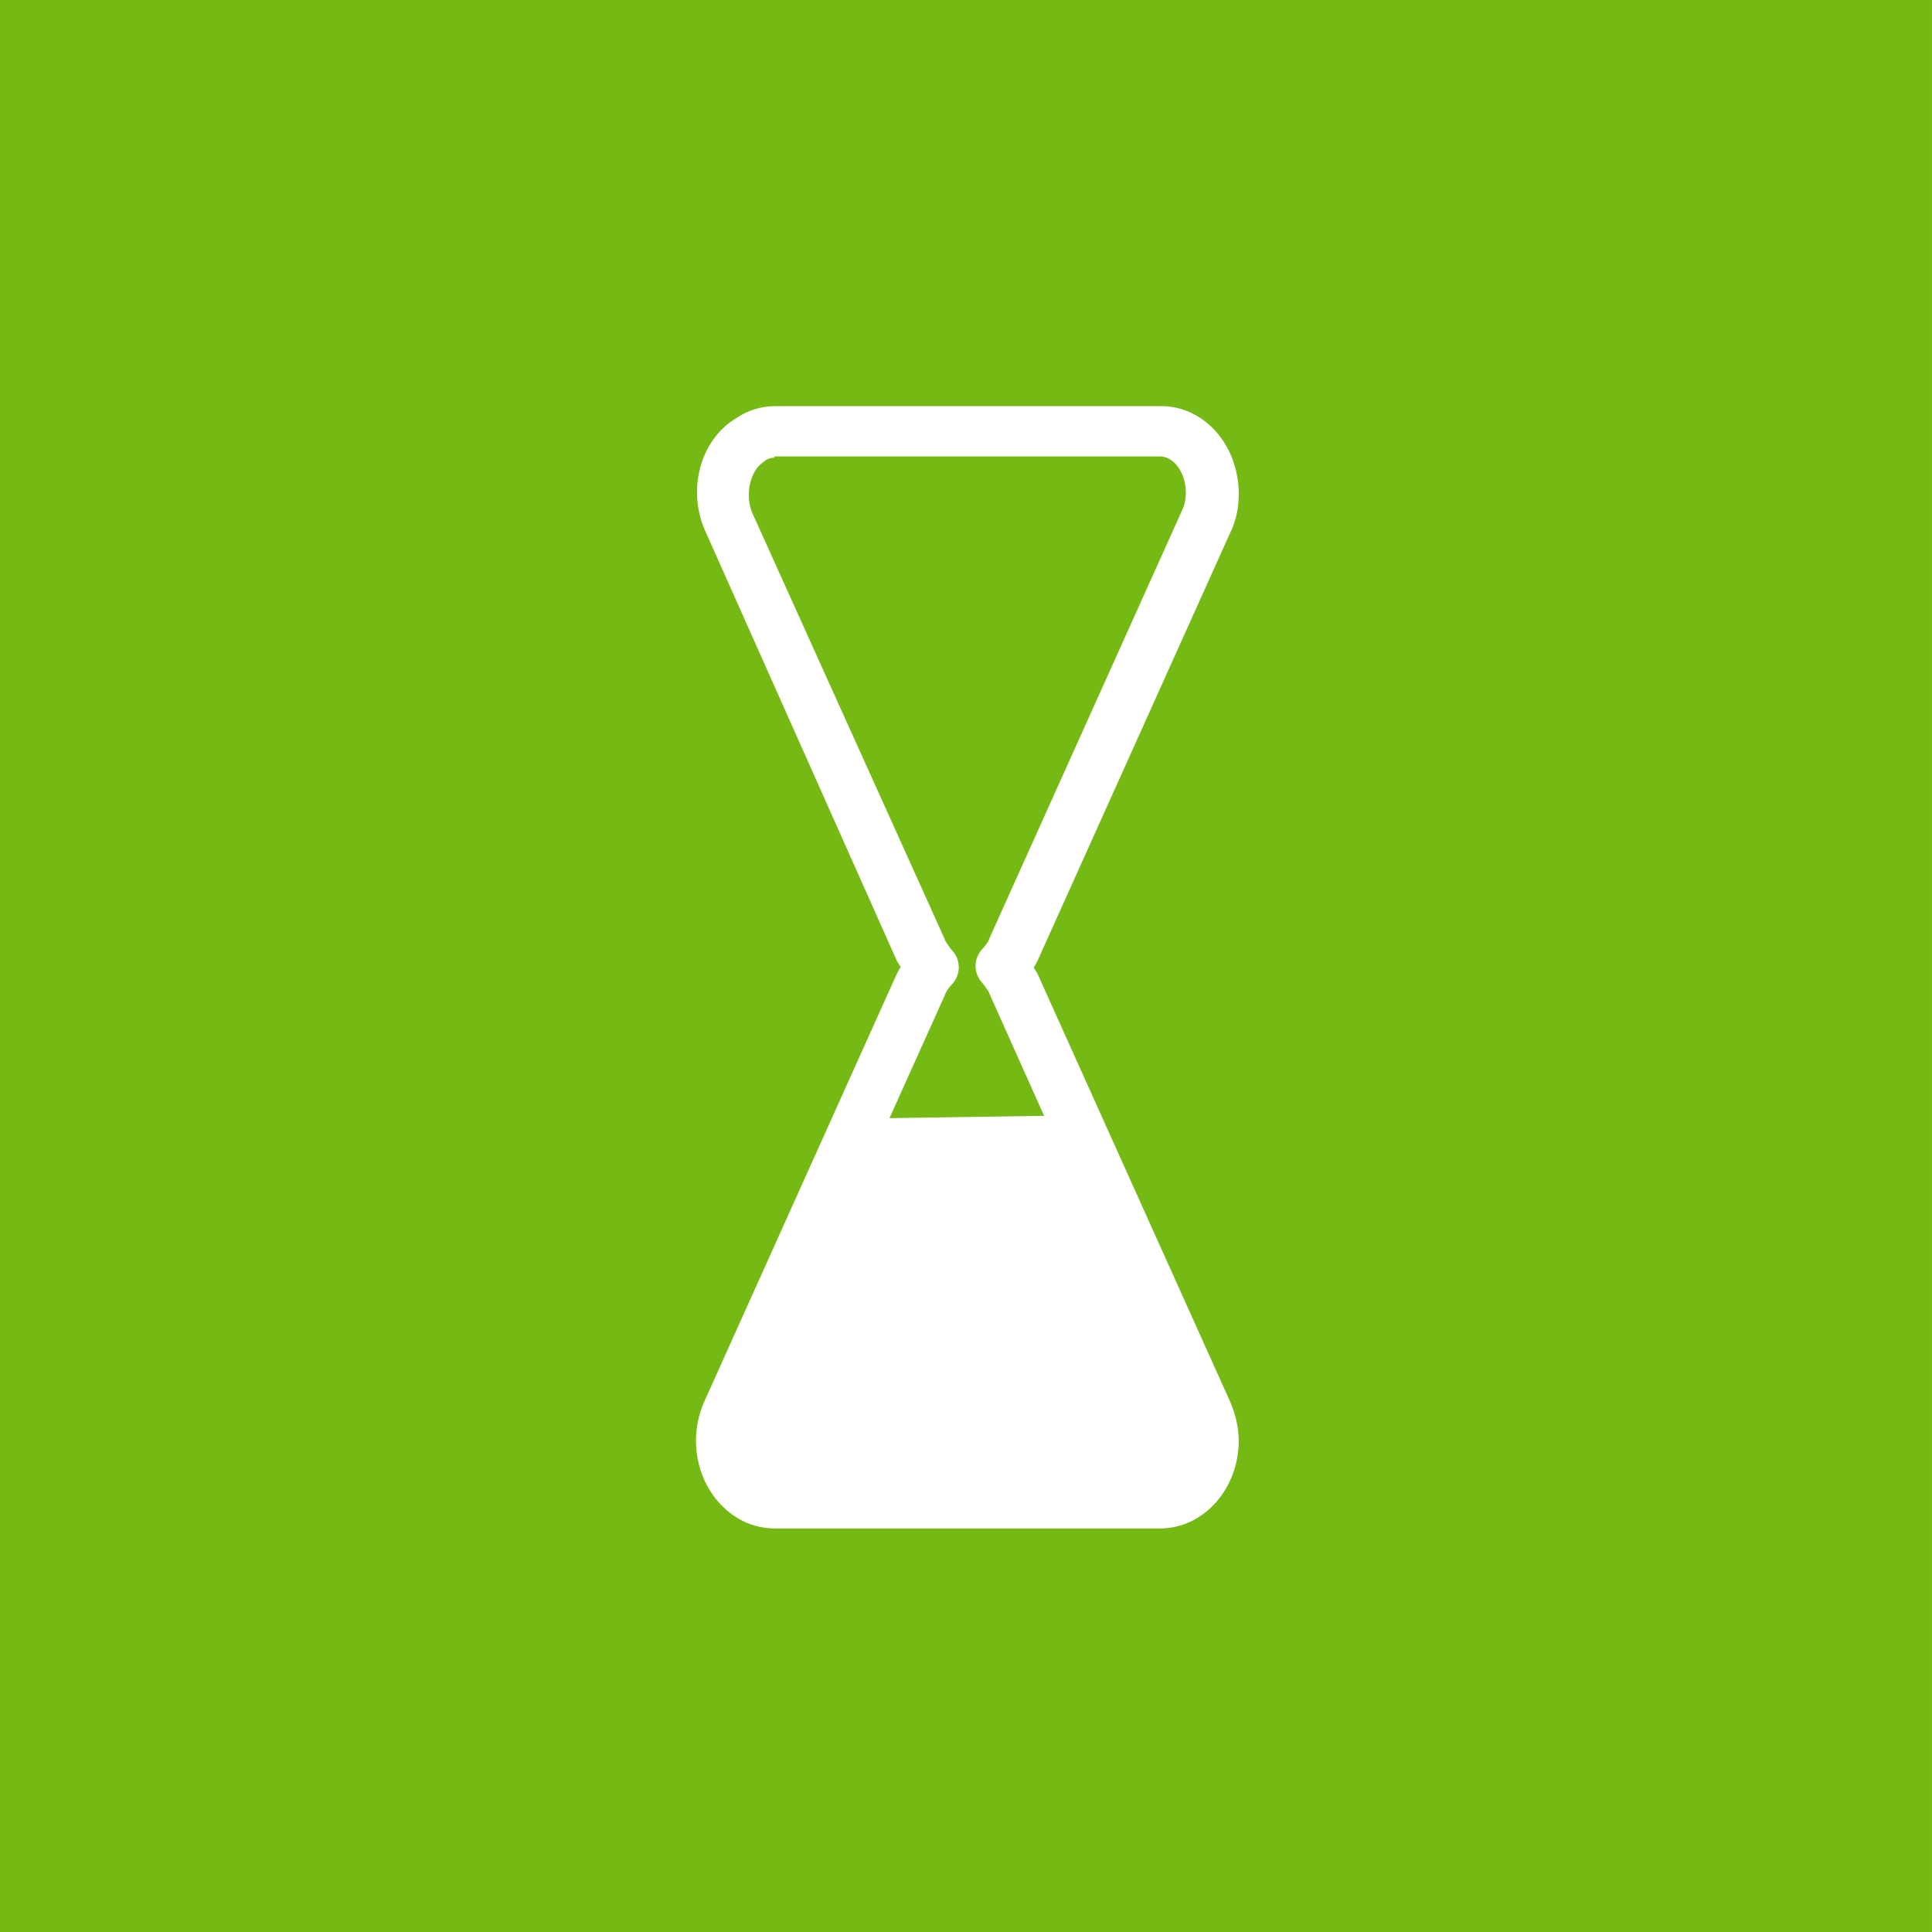 <?xml version="1.0" encoding="UTF-8" standalone="no"?>
<svg xmlns:dc="http://purl.org/dc/elements/1.1/" xmlns:cc="http://creativecommons.org/ns#" xmlns:rdf="http://www.w3.org/1999/02/22-rdf-syntax-ns#" xmlns:svg="http://www.w3.org/2000/svg" xmlns="http://www.w3.org/2000/svg" id="svg8" version="1.1" viewBox="0 0 39.687 39.688" height="132" width="132">
  <rect x="0" y="0" width="39.687" height="39.688" fill="#333333" stroke="none"/>
  <defs id="defs2"/>
  <g transform="translate(0,-257.312)" id="layer1">
    <g transform="matrix(0.265,0,0,0.265,-221.135,203.309)" id="g4724">
      <path style="fill:#ffffff" class="st0" d="M 98.3,33.9 85.8,21.5 C 85.2,20.9 84.3,20 82.7,20 H 37.2 c -2.7,0 -5,2.3 -5,5.1 v 81.8 c 0,2.8 2.2,5 5,5 h 57.7 c 2.8,0 5,-2.3 5,-5 V 37.2 C 99.8,35.6 99,34.6 98.3,33.9 Z M 94,35.2 H 84.7 V 26 Z M 94.8,108 H 37.2 c -0.5,0 -1,-0.5 -1,-1 V 25.1 c 0,-0.6 0.5,-1.1 1,-1.1 h 43.5 v 13.2 c 0,1.1 0.9,2 2,2 h 13.2 v 67.7 c -0.1,0.6 -0.5,1.1 -1.1,1.1 z" id="path4704"/>
      <path style="fill:#ffffff" class="st0" d="M 85,52 H 46.9 c -1.1,0 -2,-0.9 -2,-2 0,-1.1 0.9,-2 2,-2 H 85 c 1.1,0 2,0.9 2,2 0,1.1 -0.9,2 -2,2 z" id="path4706"/>
      <path style="fill:#ffffff" class="st0" d="M 85,64.2 H 46.9 c -1.1,0 -2,-0.9 -2,-2 0,-1.1 0.9,-2 2,-2 H 85 c 1.1,0 2,0.9 2,2 0,1.1 -0.9,2 -2,2 z" id="path4708"/>
      <path style="fill:#ffffff" class="st0" d="M 85,76.3 H 46.9 c -1.1,0 -2,-0.9 -2,-2 0,-1.1 0.9,-2 2,-2 H 85 c 1.1,0 2,0.9 2,2 0,1.1 -0.9,2 -2,2 z" id="path4710"/>
    </g>
    <rect y="257.312" x="3.8146976e-07" height="39.688" width="39.688" id="rect4598" style="opacity:0.97;fill:#78be14;fill-opacity:1;stroke-width:0.301"/>
    <g transform="matrix(0.265,0,0,0.265,2.444,260.249)" id="g5054">
      <g id="Symbols-0_1_" transform="matrix(0.784,0,0,0.784,4.915,266.99)">
	<g id="_x33_2dp-Icon_x2F_Action_x2F_Document-3_1_">
	</g>

</g>
      <g id="Symbols-0-5_1_" transform="matrix(0.784,0,0,0.784,241.69,273.044)">
	<g id="_x33_2dp-Icon_x2F_Action_x2F_Document-3-2_1_">
	</g>

</g>
      <g id="Symbols-0-9-1_1_" transform="matrix(0.784,0,0,0.784,211.377,241.427)">
	<g id="_x33_2dp-Icon_x2F_Action_x2F_Document-3-28-4_1_">
	</g>

</g>
      <g id="Symbols-0-2_1_" transform="matrix(0.784,0,0,0.784,4.915,266.99)">
	<g id="_x33_2dp-Icon_x2F_Action_x2F_Document-3-8_1_">
	</g>

</g>
      <g id="Symbols-0-5-9_1_" transform="matrix(0.784,0,0,0.784,241.69,273.044)">
	<g id="_x33_2dp-Icon_x2F_Action_x2F_Document-3-2-2_1_">
	</g>

</g>
      <g id="Symbols-0-9-1-6_1_" transform="matrix(0.784,0,0,0.784,211.377,241.427)">
	<g id="_x33_2dp-Icon_x2F_Action_x2F_Document-3-28-4-0_1_">
	</g>

</g>
      <g id="g1058_1_" transform="matrix(0.265,0,0,0.265,143.131,264.407)">
	<g id="g1056_1_" transform="translate(4,4)">
	</g>

</g>
      <path style="fill:#ffffff" class="st0" d="M 80.7,107.4 H 50.8 c -1,0 -2.1,-0.3 -3,-0.9 -2.8,-1.8 -3.9,-5.7 -2.4,-9 L 60.3,64.4 c 0.1,-0.2 0.2,-0.4 0.3,-0.5 -0.1,-0.2 -0.2,-0.3 -0.3,-0.5 L 45.5,30.2 C 44,27 45,23 47.9,21.3 c 0.9,-0.6 1.9,-0.9 3,-0.9 h 29.9 c 3.3,0 6,3 6,6.8 0,1.1 -0.2,2.1 -0.7,3.1 L 71.2,63.4 c -0.1,0.2 -0.2,0.4 -0.3,0.5 0.1,0.2 0.2,0.3 0.3,0.5 l 14.9,33.1 c 0.4,0.9 0.7,2 0.7,3.1 0,3.7 -2.7,6.8 -6.1,6.8 z m -29.9,-83 c -0.3,0 -0.6,0.1 -0.8,0.3 -1.1,0.7 -1.5,2.6 -0.9,4 l 14.9,33 c 0.1,0.3 0.3,0.5 0.5,0.8 0.8,0.8 0.8,2 0,2.8 -0.2,0.2 -0.4,0.5 -0.5,0.8 L 49.1,99.2 c -0.6,1.4 -0.2,3.3 0.9,4 0.3,0.2 0.5,0.3 0.8,0.3 h 29.9 c 1.1,0 2,-1.3 2,-2.8 0,-0.5 -0.1,-1 -0.3,-1.4 L 67.5,66 c 0,0 0,0 0,0 -0.1,-0.3 -0.3,-0.5 -0.5,-0.8 -0.8,-0.8 -0.8,-2 0,-2.8 0.2,-0.2 0.4,-0.5 0.5,-0.8 L 82.4,28.5 c 0.2,-0.4 0.3,-0.9 0.3,-1.4 0,-1.5 -0.9,-2.8 -2,-2.8 H 50.8 Z" id="path5027"/>
      <path style="fill:#ffffff" id="path4640_1_" class="st0" d="M 72.7,75.4 59.1,75.6 47.7,98.8 v 4.9 h 3.7 l 28.9,0.6 3.1,-0.6 0.6,-4.3 z"/>
    </g>
  </g>
  <style type="text/css" id="style10">
	.st0{fill:#FFFFFF;}
	.st1{fill-rule:evenodd;clip-rule:evenodd;fill:#FFFFFF;}
</style>
  <style type="text/css" id="style4602">
	.st0{fill:#FFFFFF;}
	.st1{fill-rule:evenodd;clip-rule:evenodd;fill:#FFFFFF;}
</style>
  <style type="text/css" id="style4624">
	.st0{fill:#FFFFFF;}
</style>
  <style type="text/css" id="style4669">
	.st0{fill:#FFFFFF;}
	.st1{fill-rule:evenodd;clip-rule:evenodd;fill:#FFFFFF;}
</style>
  <style type="text/css" id="style4702">
	.st0{fill:#FFFFFF;}
</style>
  <style type="text/css" id="style4737">
	.st0{fill:#FFFFFF;}
</style>
  <style type="text/css" id="style4764">
	.st0{fill:#FFFFFF;}
</style>
  <style type="text/css" id="style4833">
	.st0{fill:#FFFFFF;}
	.st1{fill-rule:evenodd;clip-rule:evenodd;fill:#FFFFFF;}
</style>
  <style type="text/css" id="style4911">
	.st0{fill:#FFFFFF;}
	.st1{fill-rule:evenodd;clip-rule:evenodd;fill:#FFFFFF;}
</style>
  <style type="text/css" id="style4933">
	.st0{fill:#FFFFFF;}
	.st1{fill-rule:evenodd;clip-rule:evenodd;fill:#FFFFFF;}
</style>
  <style type="text/css" id="style5011">
	.st0{fill:#FFFFFF;}
</style>
</svg>
